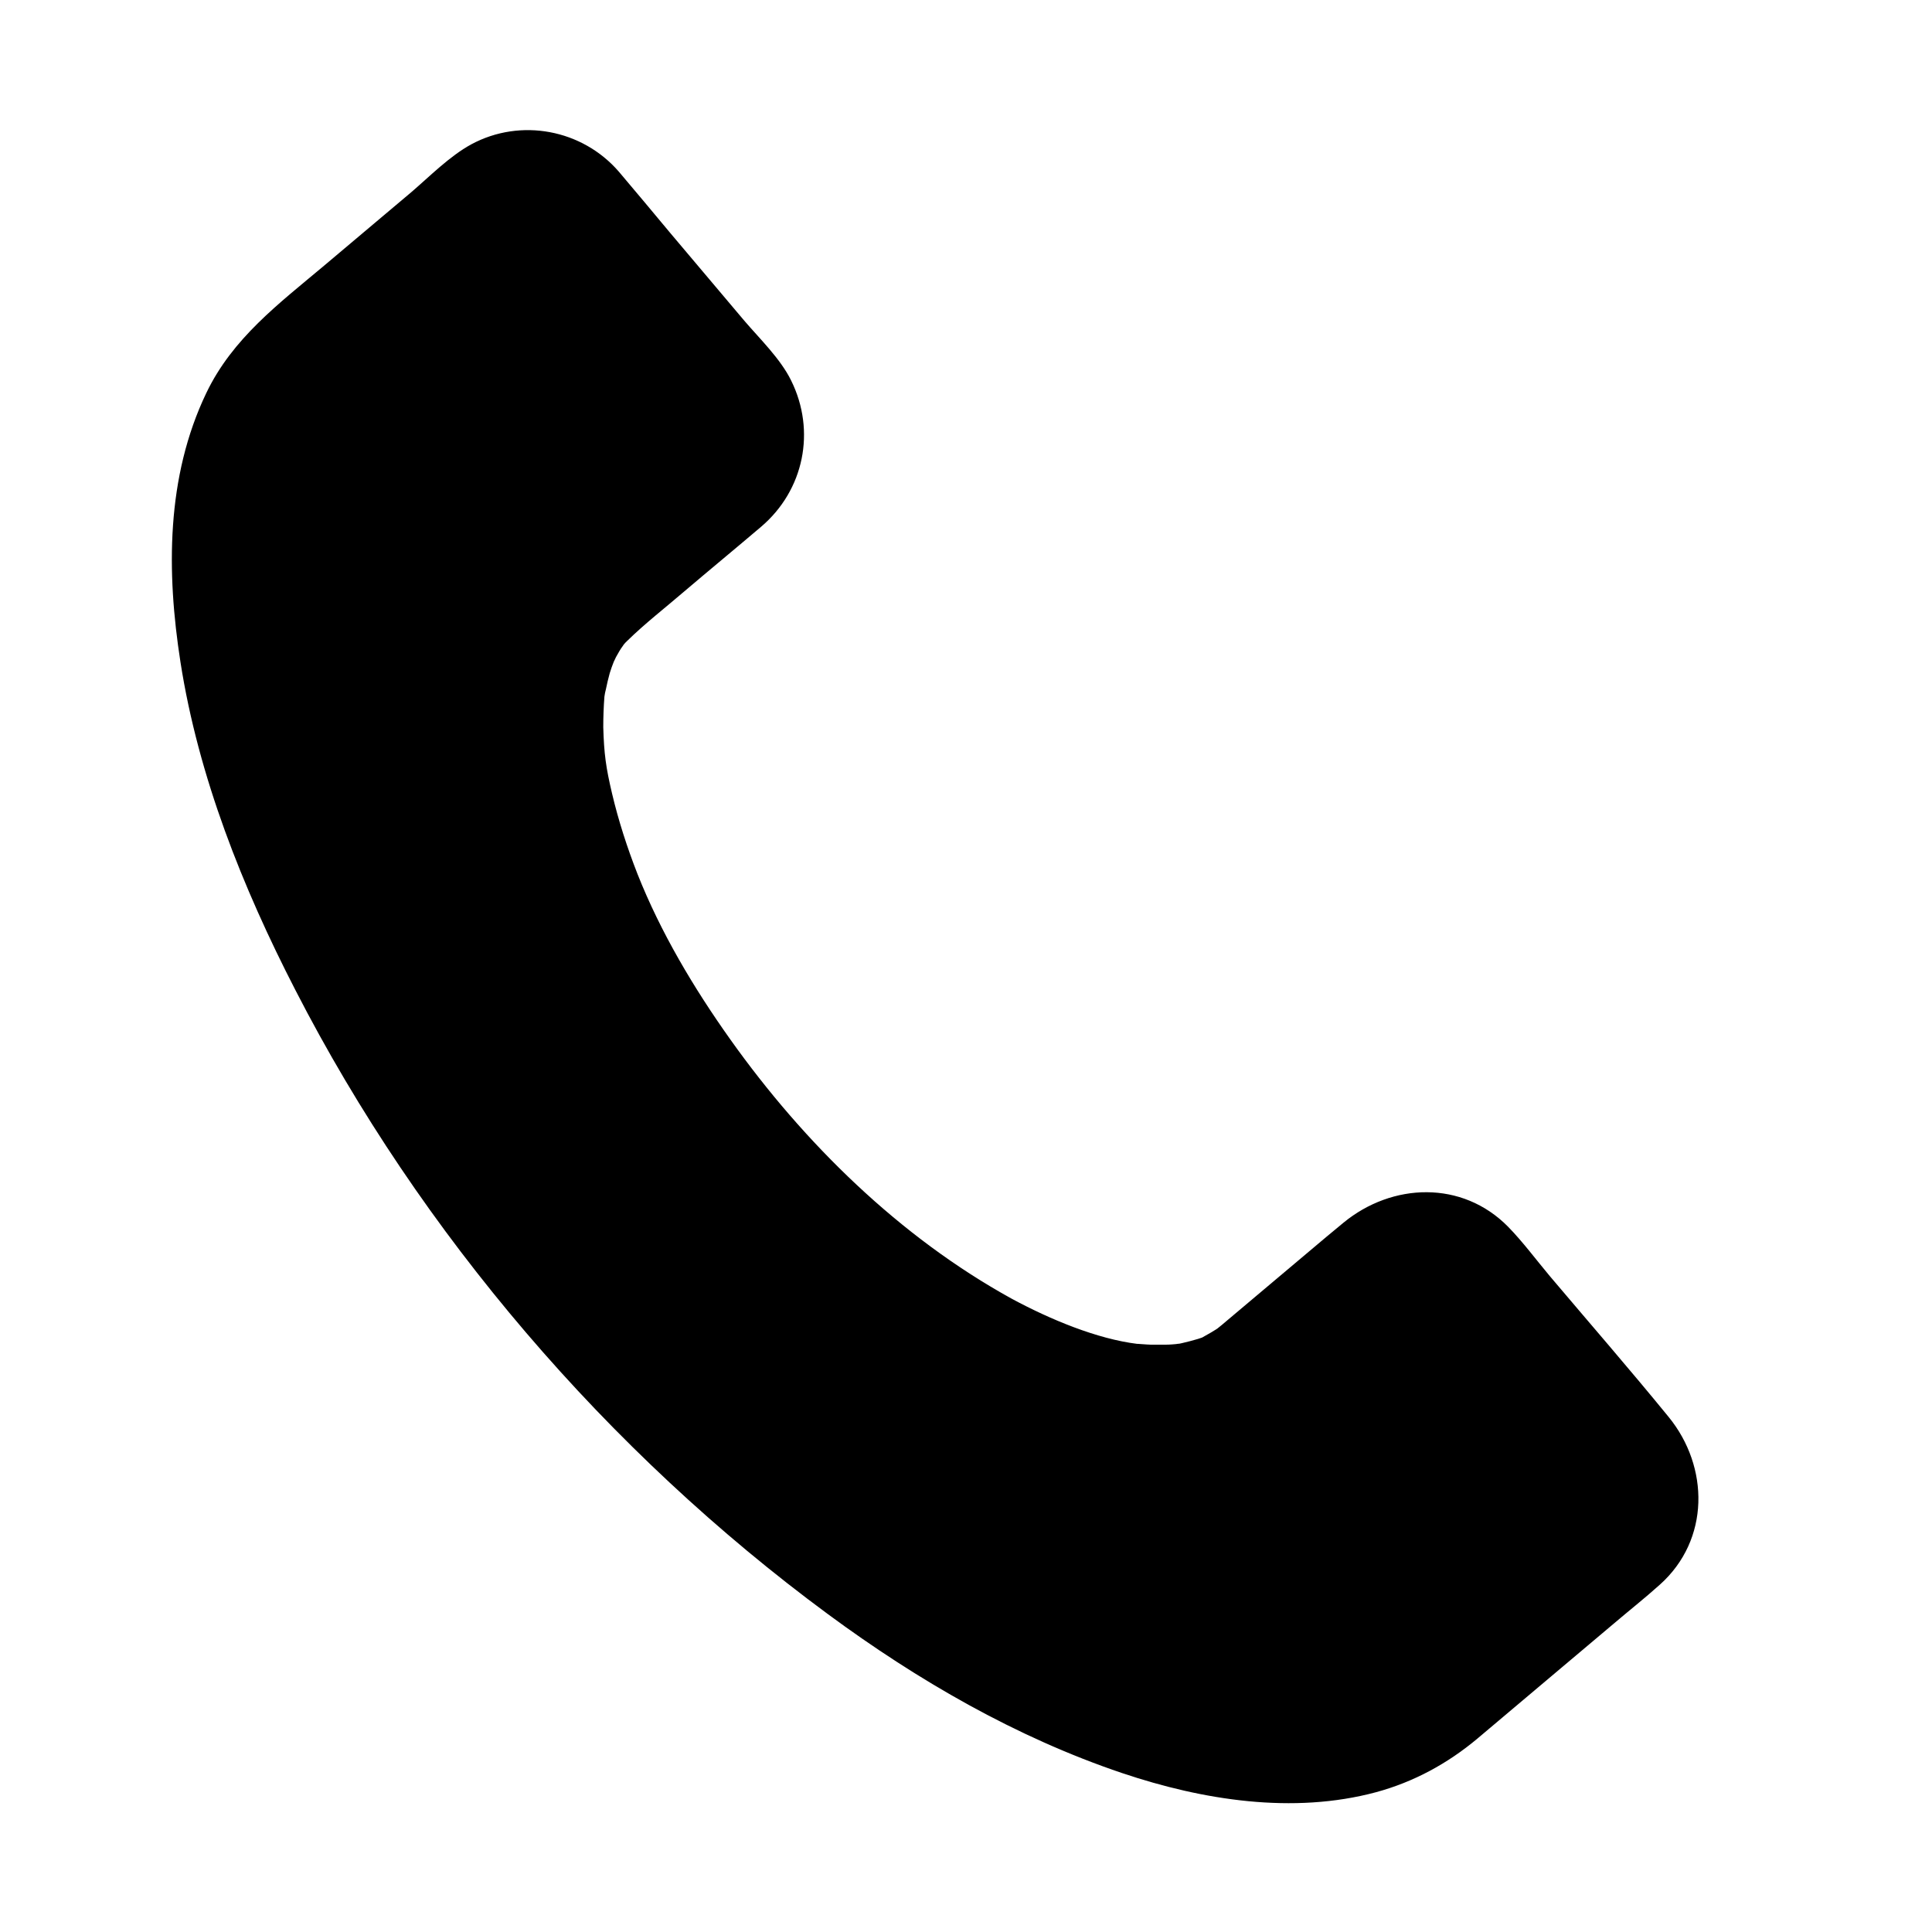 <?xml version="1.0" encoding="UTF-8"?>
<!-- The Best Svg Icon site in the world: iconSvg.co, Visit us! https://iconsvg.co -->
<svg fill="#000000" width="800px" height="800px" version="1.1" viewBox="144 144 512 512" xmlns="http://www.w3.org/2000/svg">
 <g>
  <path d="m527.46 596.69c-46.754 39.398-152.96-9.574-237.09-109.43-84.133-99.859-114.36-212.81-67.609-252.21l48.367-40.809c8.465-7.152 21.16-6.047 28.312 2.418l41.715 49.473c7.152 8.465 6.047 21.16-2.418 28.312l-33.754 28.414c-25.996 21.965-10.277 84.641 36.578 140.16 46.855 55.52 106.91 83.027 133 61.062l33.754-28.414c8.465-7.152 21.16-6.047 28.312 2.418l41.715 49.473c7.152 8.465 6.047 21.16-2.418 28.312z"/>
  <path d="m519.5 588.73c-2.316 1.914 0.402-0.102-1.008 0.805-0.805 0.504-1.613 1.109-2.418 1.613-1.914 1.211-3.93 2.215-5.945 3.223-2.316 1.211 1.109-0.301-0.805 0.402-0.906 0.301-1.914 0.707-2.82 1.008-2.215 0.707-4.434 1.41-6.75 1.812-1.008 0.203-2.016 0.402-3.023 0.605-0.605 0.102-1.211 0.203-1.812 0.301 2.519-0.402 0.805-0.102 0.301-0.102-2.519 0.203-5.039 0.402-7.559 0.504-5.039 0.102-9.977-0.203-14.914-0.805 2.418 0.301-1.715-0.301-2.215-0.402-1.211-0.203-2.519-0.402-3.727-0.707-2.922-0.605-5.844-1.309-8.664-2.016-5.742-1.512-11.387-3.324-16.93-5.441-11.488-4.332-23.375-10.176-34.762-16.828-57.836-33.555-106.5-84.641-142.68-140.46-17.23-26.5-32.043-54.816-41.715-85.043-2.117-6.648-4.031-13.402-5.543-20.254-0.707-3.125-1.41-6.246-1.914-9.473-0.301-1.41-0.504-2.922-0.707-4.332-0.102-0.605-0.203-1.211-0.301-1.812-0.605-3.93 0.102 1.008-0.203-1.211-0.707-5.945-1.109-11.891-1.109-17.836 0-2.519 0.102-5.039 0.203-7.559 0.102-1.41 0.203-2.82 0.301-4.231 0.102-0.707 0.102-1.41 0.203-2.016-0.102 1.109-0.203 1.109 0 0 0.805-4.938 1.914-9.875 3.527-14.609 0.402-1.008 0.707-2.016 1.109-3.023-0.906 2.316 0.402-0.805 0.707-1.41 1.008-2.016 2.016-3.93 3.223-5.844 0.605-1.008 1.309-1.914 1.914-2.922 1.41-2.117-0.707 0.605 0.605-0.805 1.613-1.715 3.023-3.426 4.734-5.039 1.309-1.211 2.719-2.316 4.031-3.527 13.199-11.184 26.5-22.27 39.699-33.453 1.914-1.613 3.828-3.527 5.945-5.039 2.117-1.613 4.332-2.215 6.449-2.016 2.719 0.301 4.836 1.914 7.055 4.535 1.613 1.914 3.223 3.828 4.836 5.742 11.285 13.402 22.57 26.801 33.855 40.203 4.332 5.238 5.644 9.773 0.504 14.609-4.836 4.434-10.078 8.566-15.113 12.797-13.301 11.184-27.711 20.758-32.648 38.391-7.356 26.5 2.82 55.922 14.207 79.703 15.316 31.738 38.188 60.559 64.688 83.633 21.16 18.438 47.055 36.375 75.27 41.211 11.184 1.914 22.773 2.016 33.453-2.418 6.75-2.82 12.09-7.559 17.633-12.293 7.356-6.144 14.711-12.395 21.965-18.539 1.812-1.512 3.527-3.324 5.441-4.637 2.82-1.914 6.348-2.117 9.27-0.402 4.031 2.316 7.758 8.363 10.984 12.09 6.144 7.254 12.293 14.508 18.34 21.766 4.836 5.644 9.875 11.285 14.41 17.129 3.727 4.734 3.324 9.27-1.613 13.703-11.992 10.578-24.484 20.656-36.777 30.934-3.633 3.336-7.461 6.559-11.188 9.785-4.734 3.93-4.031 11.992 0 16.02 4.637 4.637 11.387 3.93 16.02 0 11.992-10.078 23.98-20.254 35.973-30.328 4.133-3.527 8.363-6.852 12.395-10.48 13.301-11.891 13.098-31.234 2.316-44.438-10.277-12.594-21.059-24.988-31.539-37.383-3.629-4.332-7.055-8.969-10.984-13-12.191-12.395-30.73-11.688-43.629-1.109-6.144 5.039-12.09 10.176-18.137 15.215-3.629 3.023-7.254 6.144-10.883 9.168-1.109 0.906-2.117 1.812-3.223 2.719-0.504 0.402-2.418 1.914-0.203 0.301-1.715 1.211-3.527 2.215-5.34 3.223-1.41 0.707 1.914-0.605 0.402-0.203-0.402 0.102-0.805 0.301-1.211 0.402-1.41 0.402-2.82 0.805-4.231 1.109-0.402 0.102-0.906 0.203-1.309 0.203-1.613 0.301 2.016-0.102 0.301 0-1.109 0.102-2.215 0.203-3.324 0.203h-3.93c-0.805 0-4.231-0.301-3.527-0.203-10.68-1.309-23.074-6.449-33.352-11.992-29.625-16.324-55.016-41.211-74.562-68.719-9.672-13.602-18.438-28.312-24.586-43.832-2.719-6.953-5.039-14.105-6.75-21.363-1.613-6.852-2.117-10.48-2.316-17.531 0-2.719 0.102-5.441 0.301-8.062 0.203-1.812-0.301 1.715 0 0 0.102-0.707 0.203-1.309 0.402-2.016 0.301-1.41 0.605-2.82 1.008-4.231 0.301-1.008 0.707-2.117 1.109-3.125 0.605-1.613-0.805 1.613-0.102 0.203 0.301-0.504 0.504-1.109 0.805-1.613 0.504-0.906 1.008-1.812 1.613-2.621 0.301-0.504 0.707-1.008 1.008-1.41-1.512 2.016-0.203 0.301 0.203 0 4.734-4.637 10.078-8.766 15.113-13.098 6.75-5.742 13.602-11.387 20.355-17.129 11.387-9.672 14.609-25.391 7.961-38.793-2.82-5.742-8.262-10.984-12.395-15.82-6.551-7.758-13.098-15.516-19.648-23.277-4.535-5.441-9.07-10.883-13.602-16.223-9.672-11.184-25.996-14.309-39.094-7.254-5.742 3.125-10.984 8.465-15.922 12.695-7.656 6.449-15.316 12.898-23.074 19.445-11.992 10.078-24.285 19.246-31.234 33.754-10.68 22.27-10.578 47.457-6.852 71.34 4.734 30.328 16.426 59.652 30.43 86.855 33.152 64.59 82.828 122.43 141.17 165.45 23.781 17.531 49.879 32.648 77.988 42.117 21.262 7.152 45.242 10.984 67.309 5.039 9.977-2.719 18.844-7.559 26.703-14.105 4.734-3.93 4.031-11.992 0-16.02-4.641-4.82-11.293-4.012-15.926-0.082z"/>
 </g>
</svg>